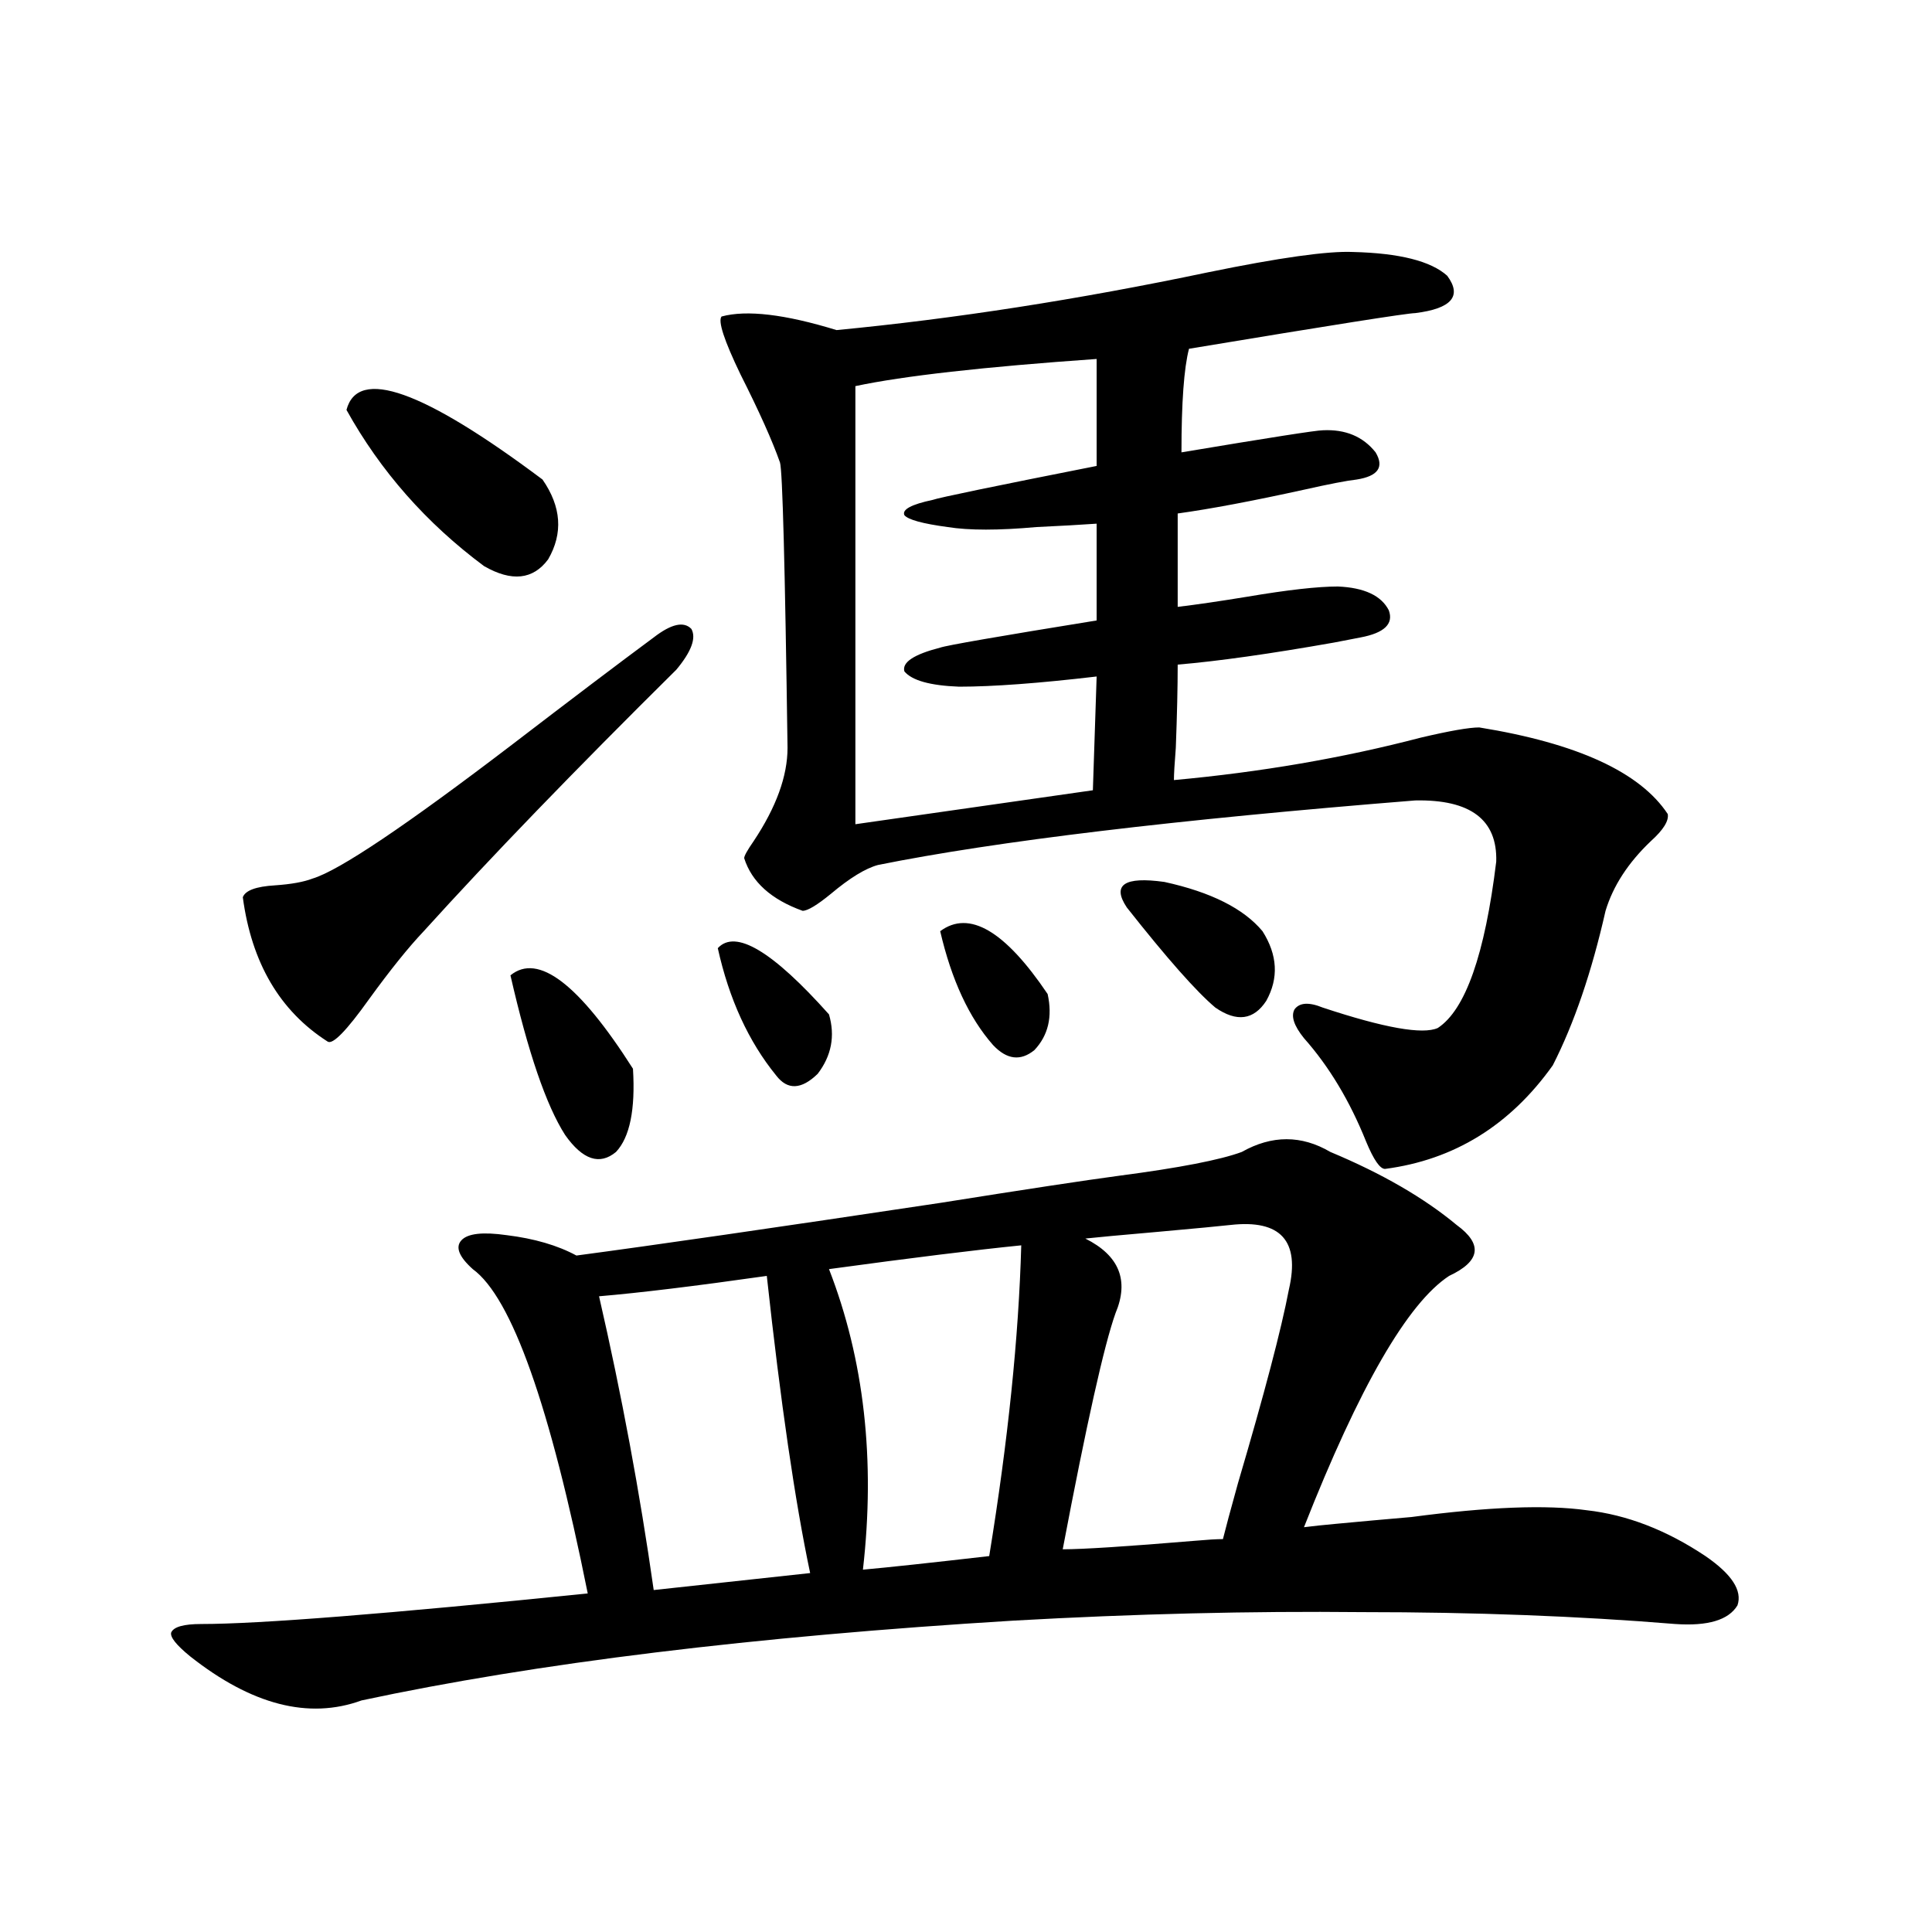 <?xml version="1.0" encoding="utf-8"?>
<!-- Generator: Adobe Illustrator 16.0.0, SVG Export Plug-In . SVG Version: 6.00 Build 0)  -->
<!DOCTYPE svg PUBLIC "-//W3C//DTD SVG 1.1//EN" "http://www.w3.org/Graphics/SVG/1.1/DTD/svg11.dtd">
<svg version="1.1" id="图层_1" xmlns="http://www.w3.org/2000/svg" xmlns:xlink="http://www.w3.org/1999/xlink" x="0px" y="0px"
	 width="1000px" height="1000px" viewBox="0 0 1000 1000" enable-background="new 0 0 1000 1000" xml:space="preserve">
<path d="M579.327,608.551c31.219-4.093,52.347-8.198,63.413-12.305c15.609-8.789,30.884-8.789,45.853,0
	c26.661,11.138,48.444,23.73,65.364,37.793c13.658,9.97,12.348,18.759-3.902,26.367c-21.463,14.063-46.508,57.431-75.12,130.078
	c4.543-0.577,10.076-1.167,16.585-1.758c12.348-1.167,25.365-2.335,39.023-3.516c39.664-5.273,69.907-6.44,90.729-3.516
	c20.808,2.349,41.295,10.259,61.462,23.73c13.658,9.38,19.177,17.866,16.585,25.488c-4.558,7.608-15.289,10.835-32.194,9.668
	c-50.09-4.106-104.067-6.152-161.947-6.152c-57.895-0.591-118.046,0.879-180.483,4.395
	c-134.631,8.198-247.158,21.973-337.553,41.309c-27.316,9.956-56.919,2.335-88.778-22.852c-7.164-5.864-10.411-9.97-9.756-12.305
	c1.296-2.938,6.494-4.395,15.609-4.395c29.908,0,96.583-5.273,199.995-15.82c-19.512-97.257-39.358-153.218-59.511-167.871
	c-7.164-6.44-9.115-11.426-5.854-14.941c3.247-3.516,11.052-4.395,23.414-2.637c14.299,1.758,26.341,5.273,36.097,10.547
	c39.664-5.273,102.437-14.351,188.288-27.246C530.868,615.582,561.767,610.899,579.327,608.551z M338.357,329.938
	c9.101-7.031,15.609-8.487,19.512-4.395c2.592,4.696,0,11.728-7.805,21.094c-52.682,52.157-96.263,97.271-130.729,135.352
	c-7.805,8.212-17.24,19.927-28.292,35.156c-11.707,16.411-18.871,23.73-21.463,21.973c-24.725-15.82-39.358-40.718-43.901-74.707
	c1.296-3.516,6.829-5.562,16.585-6.152c8.445-0.577,14.954-1.758,19.512-3.516c13.658-4.093,48.124-27.246,103.412-69.434
	C295.752,361.88,320.142,343.423,338.357,329.938z M179.337,212.164c5.854-22.262,39.664-10.245,101.461,36.035
	c9.756,14.063,10.731,27.837,2.927,41.309c-7.805,10.547-18.871,11.728-33.17,3.516
	C220.632,270.763,196.897,243.805,179.337,212.164z M264.213,504.84c14.299-11.714,35.441,4.395,63.413,48.34
	c1.296,21.094-1.631,35.458-8.78,43.066c-8.46,7.031-17.24,4.106-26.341-8.789C282.749,572.228,273.313,544.692,264.213,504.84z
	 M396.893,660.406c-37.072,5.273-66.02,8.789-86.827,10.547c11.707,50.977,21.128,101.665,28.292,152.051
	c16.25-1.758,43.246-4.683,80.974-8.789C411.526,777.301,404.042,726.036,396.893,660.406z M371.527,490.777
	c9.101-9.956,28.292,1.47,57.56,34.277c3.247,11.138,1.296,21.396-5.854,30.762c-8.46,8.212-15.609,8.501-21.463,0.879
	C387.457,539.117,377.381,517.145,371.527,490.777z M700.3,130.426c24.055,0.59,40.319,4.696,48.779,12.305
	c7.805,10.547,2.271,17.001-16.585,19.336c-3.902,0-42.926,6.152-117.07,18.457c-2.606,9.97-3.902,27.836-3.902,53.613
	c45.518-7.608,69.907-11.426,73.169-11.426c11.707-0.577,20.808,3.227,27.316,11.426c4.543,7.621,1.296,12.305-9.756,14.063
	c-5.213,0.59-14.313,2.348-27.316,5.273c-26.676,5.863-48.459,9.97-65.364,12.305v48.34c9.756-1.167,21.783-2.925,36.097-5.273
	c20.808-3.516,36.417-5.273,46.828-5.273c13.658,0.591,22.438,4.696,26.341,12.305c2.592,7.031-2.286,11.728-14.634,14.063
	c-3.262,0.591-7.805,1.47-13.658,2.637c-33.17,5.864-60.166,9.668-80.974,11.426c0,11.728-0.335,26.079-0.976,43.066
	c-0.655,8.212-0.976,13.774-0.976,16.699c44.877-4.093,87.468-11.426,127.802-21.973c14.954-3.516,25.03-5.273,30.243-5.273
	c50.73,8.212,83.245,23.153,97.559,44.824c0.641,3.516-2.286,8.212-8.78,14.063c-11.707,11.138-19.512,23.153-23.414,36.035
	c-7.164,31.641-16.265,58.31-27.316,79.98c-22.118,31.063-51.065,48.931-86.827,53.613c-2.606,0-5.854-4.683-9.756-14.063
	c-8.46-21.094-19.191-38.96-32.194-53.613c-5.213-6.44-6.829-11.426-4.878-14.941c2.592-3.516,7.47-3.804,14.634-0.879
	c31.859,10.547,51.706,14.063,59.511,10.547c14.299-9.366,24.39-38.081,30.243-86.133c0.641-21.671-13.338-32.218-41.95-31.641
	c-124.234,9.97-216.915,21.094-278.042,33.398c-6.509,1.758-14.634,6.743-24.39,14.941c-7.164,5.864-12.042,8.789-14.634,8.789
	c-16.265-5.851-26.341-14.941-30.243-27.246c0-1.167,1.616-4.093,4.878-8.789c11.707-17.578,17.561-33.687,17.561-48.34
	c-1.311-94.331-2.606-143.551-3.902-147.656c-3.902-11.124-10.731-26.367-20.487-45.703c-8.46-17.578-11.707-27.535-9.756-29.883
	c13.003-3.516,32.835-1.168,59.511,7.031c61.127-5.851,125.195-15.82,192.19-29.883C662.252,133.364,687.282,129.849,700.3,130.426z
	 M528.597,644.586c-23.414,2.349-56.584,6.454-99.51,12.305c18.201,46.884,24.055,98.739,17.561,155.566
	c13.003-1.167,34.786-3.516,65.364-7.031C521.768,745.66,527.286,692.047,528.597,644.586z M567.62,185.797
	c-58.535,4.105-100.165,8.789-124.875,14.063v226.758l122.924-17.578l1.951-58.887c-29.923,3.516-53.657,5.273-71.218,5.273
	c-14.969-0.577-24.39-3.214-28.292-7.91c-1.311-4.683,4.878-8.789,18.536-12.305c3.247-1.167,30.243-5.851,80.974-14.063v-50.098
	c-8.46,0.591-18.871,1.181-31.219,1.758c-19.512,1.758-34.801,1.758-45.853,0c-13.018-1.758-20.487-3.804-22.438-6.152
	c-1.311-2.926,3.567-5.563,14.634-7.91c3.247-1.168,31.539-7.031,84.876-17.578V185.797z M486.646,481.988
	c14.954-11.124,33.49-0.288,55.608,32.52c2.592,11.728,0.32,21.396-6.829,29.004c-7.164,5.864-14.313,4.985-21.463-2.637
	C501.601,526.813,492.5,507.188,486.646,481.988z M636.887,634.039c-5.213,0.591-17.561,1.758-37.072,3.516
	c-20.167,1.758-32.85,2.938-38.048,3.516c17.561,8.789,22.759,21.685,15.609,38.672c-5.854,16.411-14.969,57.129-27.316,122.168
	c10.396,0,33.17-1.456,68.291-4.395c6.494-0.577,11.372-0.879,14.634-0.879c1.296-5.273,3.902-14.941,7.805-29.004
	c13.658-46.28,22.438-79.679,26.341-100.195C672.983,642.251,662.893,631.114,636.887,634.039z M583.229,469.684
	c-7.805-11.714-1.311-16.108,19.512-13.184c24.055,5.273,40.975,13.774,50.73,25.488c7.805,12.305,8.445,24.321,1.951,36.035
	c-6.509,9.97-15.289,11.138-26.341,3.516C619.326,513.341,604.037,496.051,583.229,469.684z"/>
</svg>
